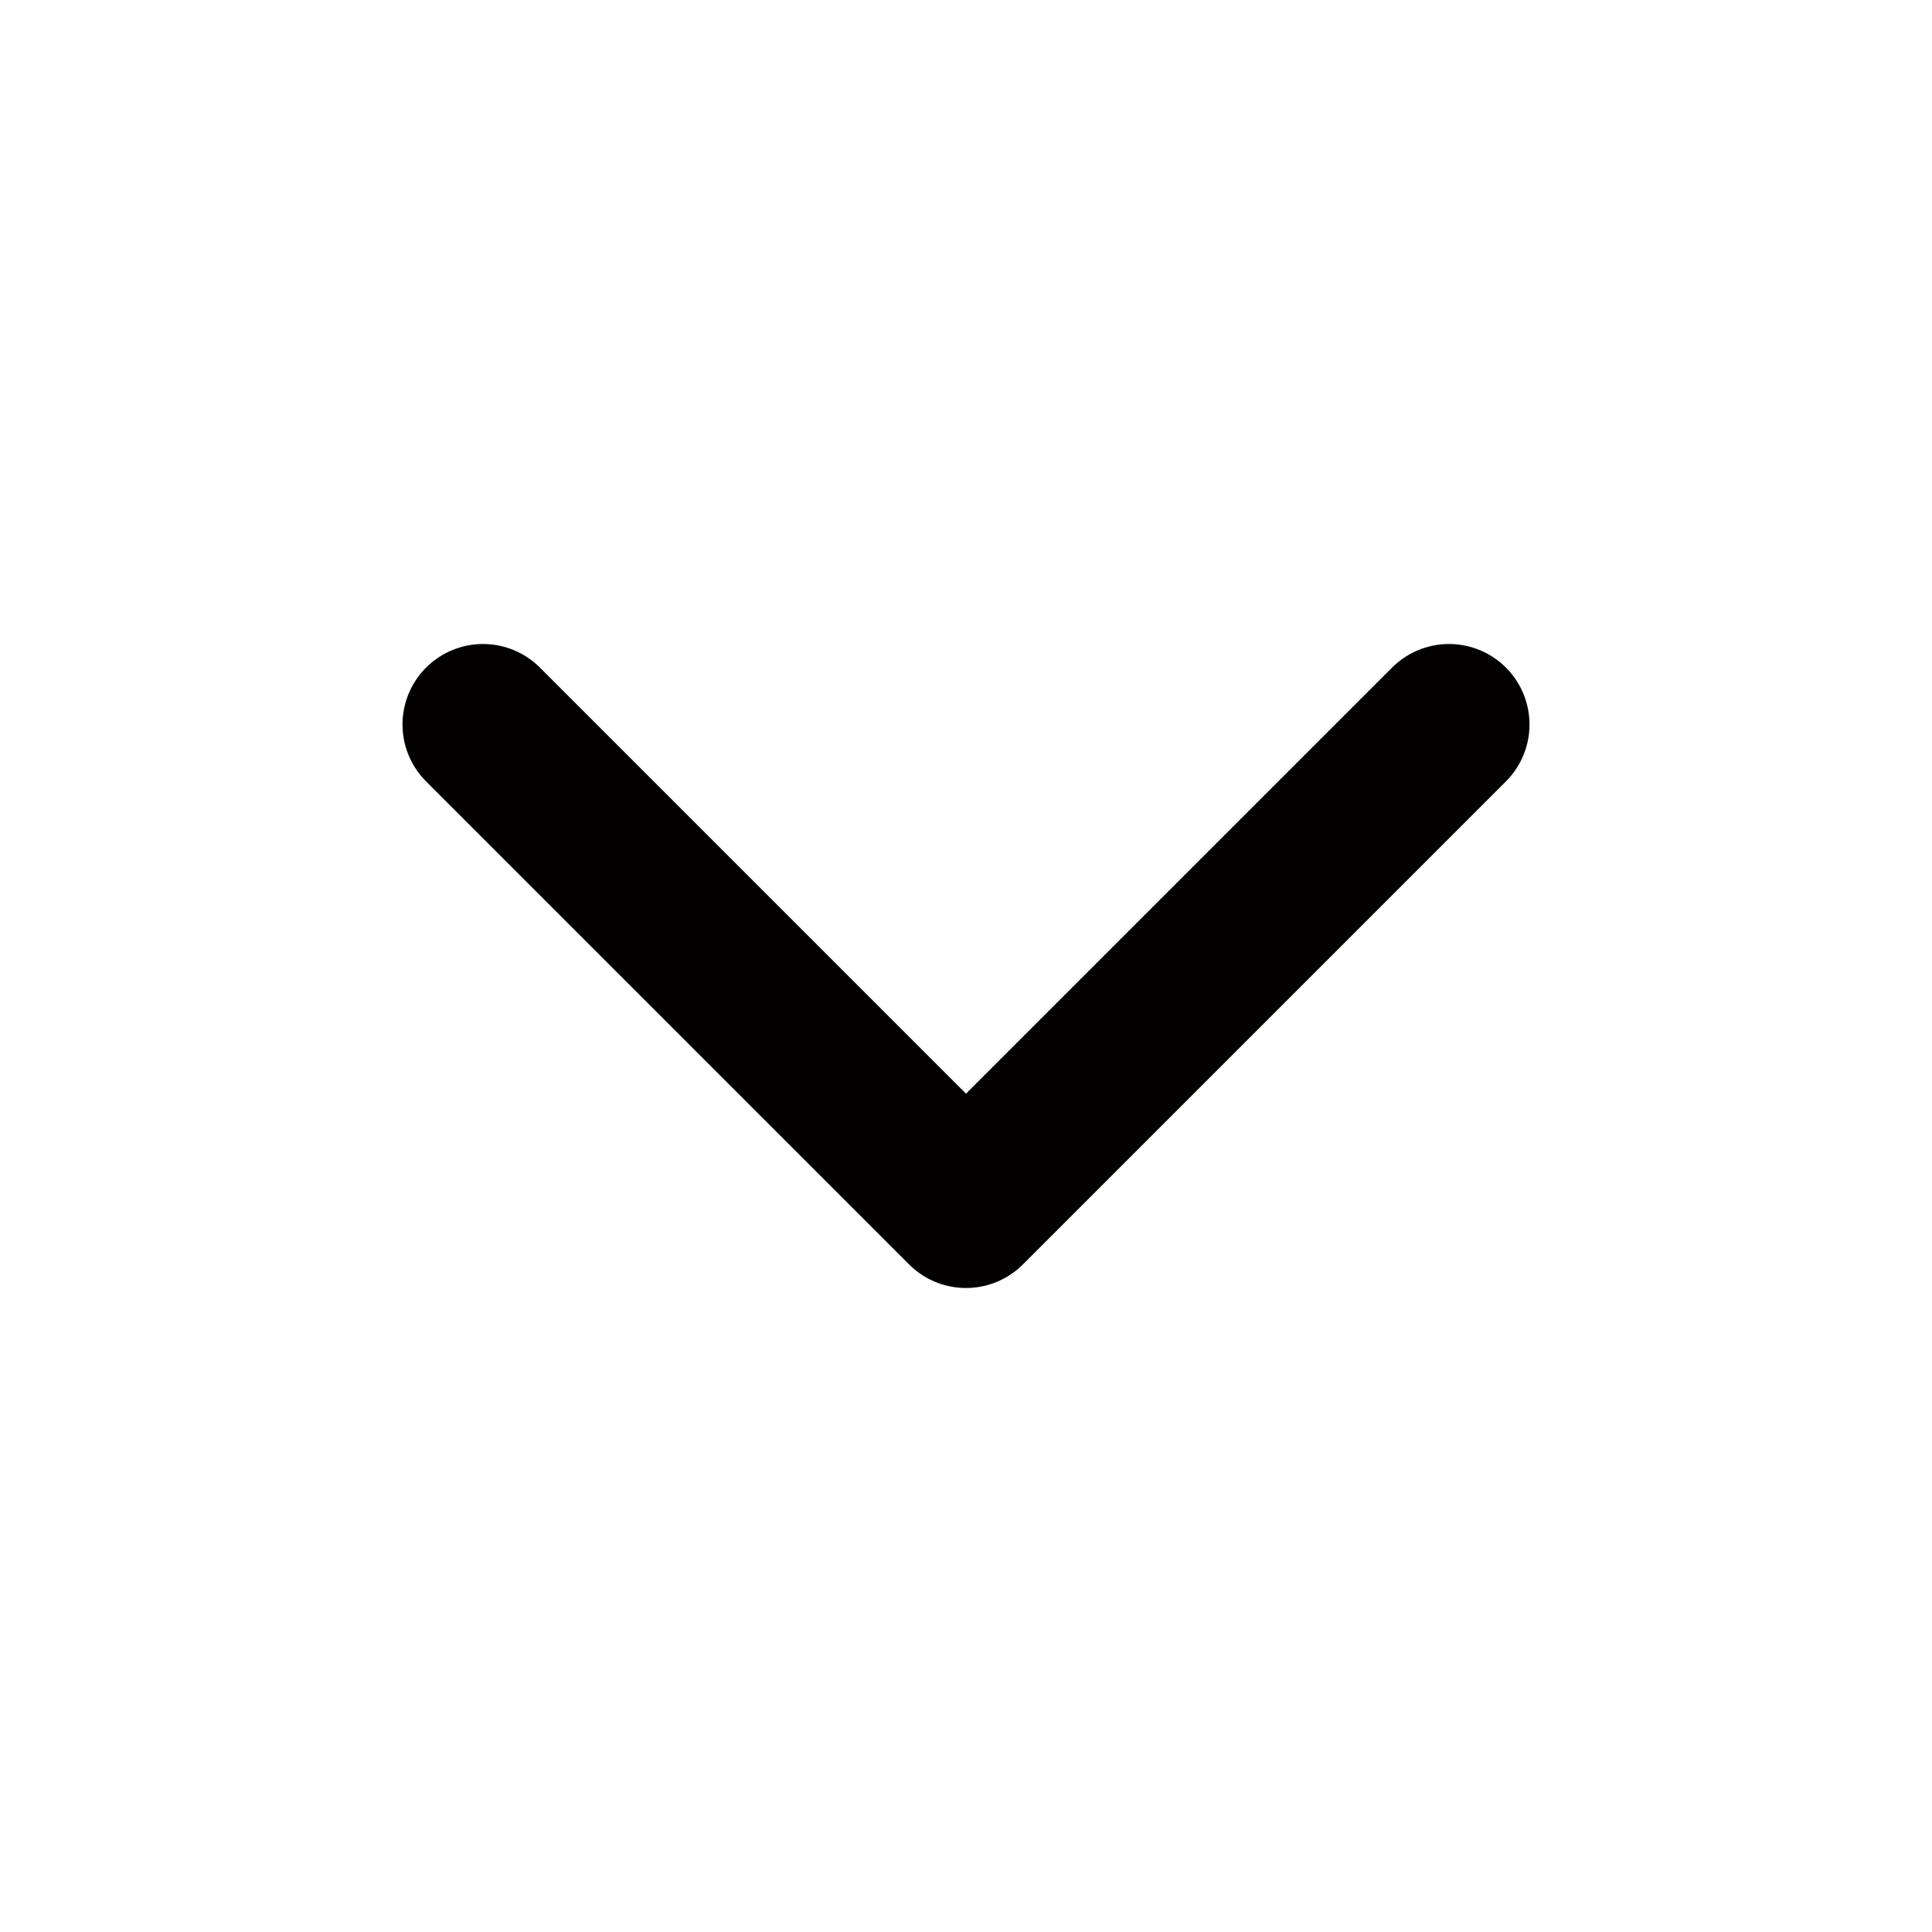 <svg width="24" height="24" viewBox="0 0 24 24" fill="none" xmlns="http://www.w3.org/2000/svg">
<g id="chevron-down">
<path id="Icon" d="M6 9L12 15L18 9" stroke="#030201" stroke-width="2" stroke-linecap="round" stroke-linejoin="round"/>
</g>
</svg>
